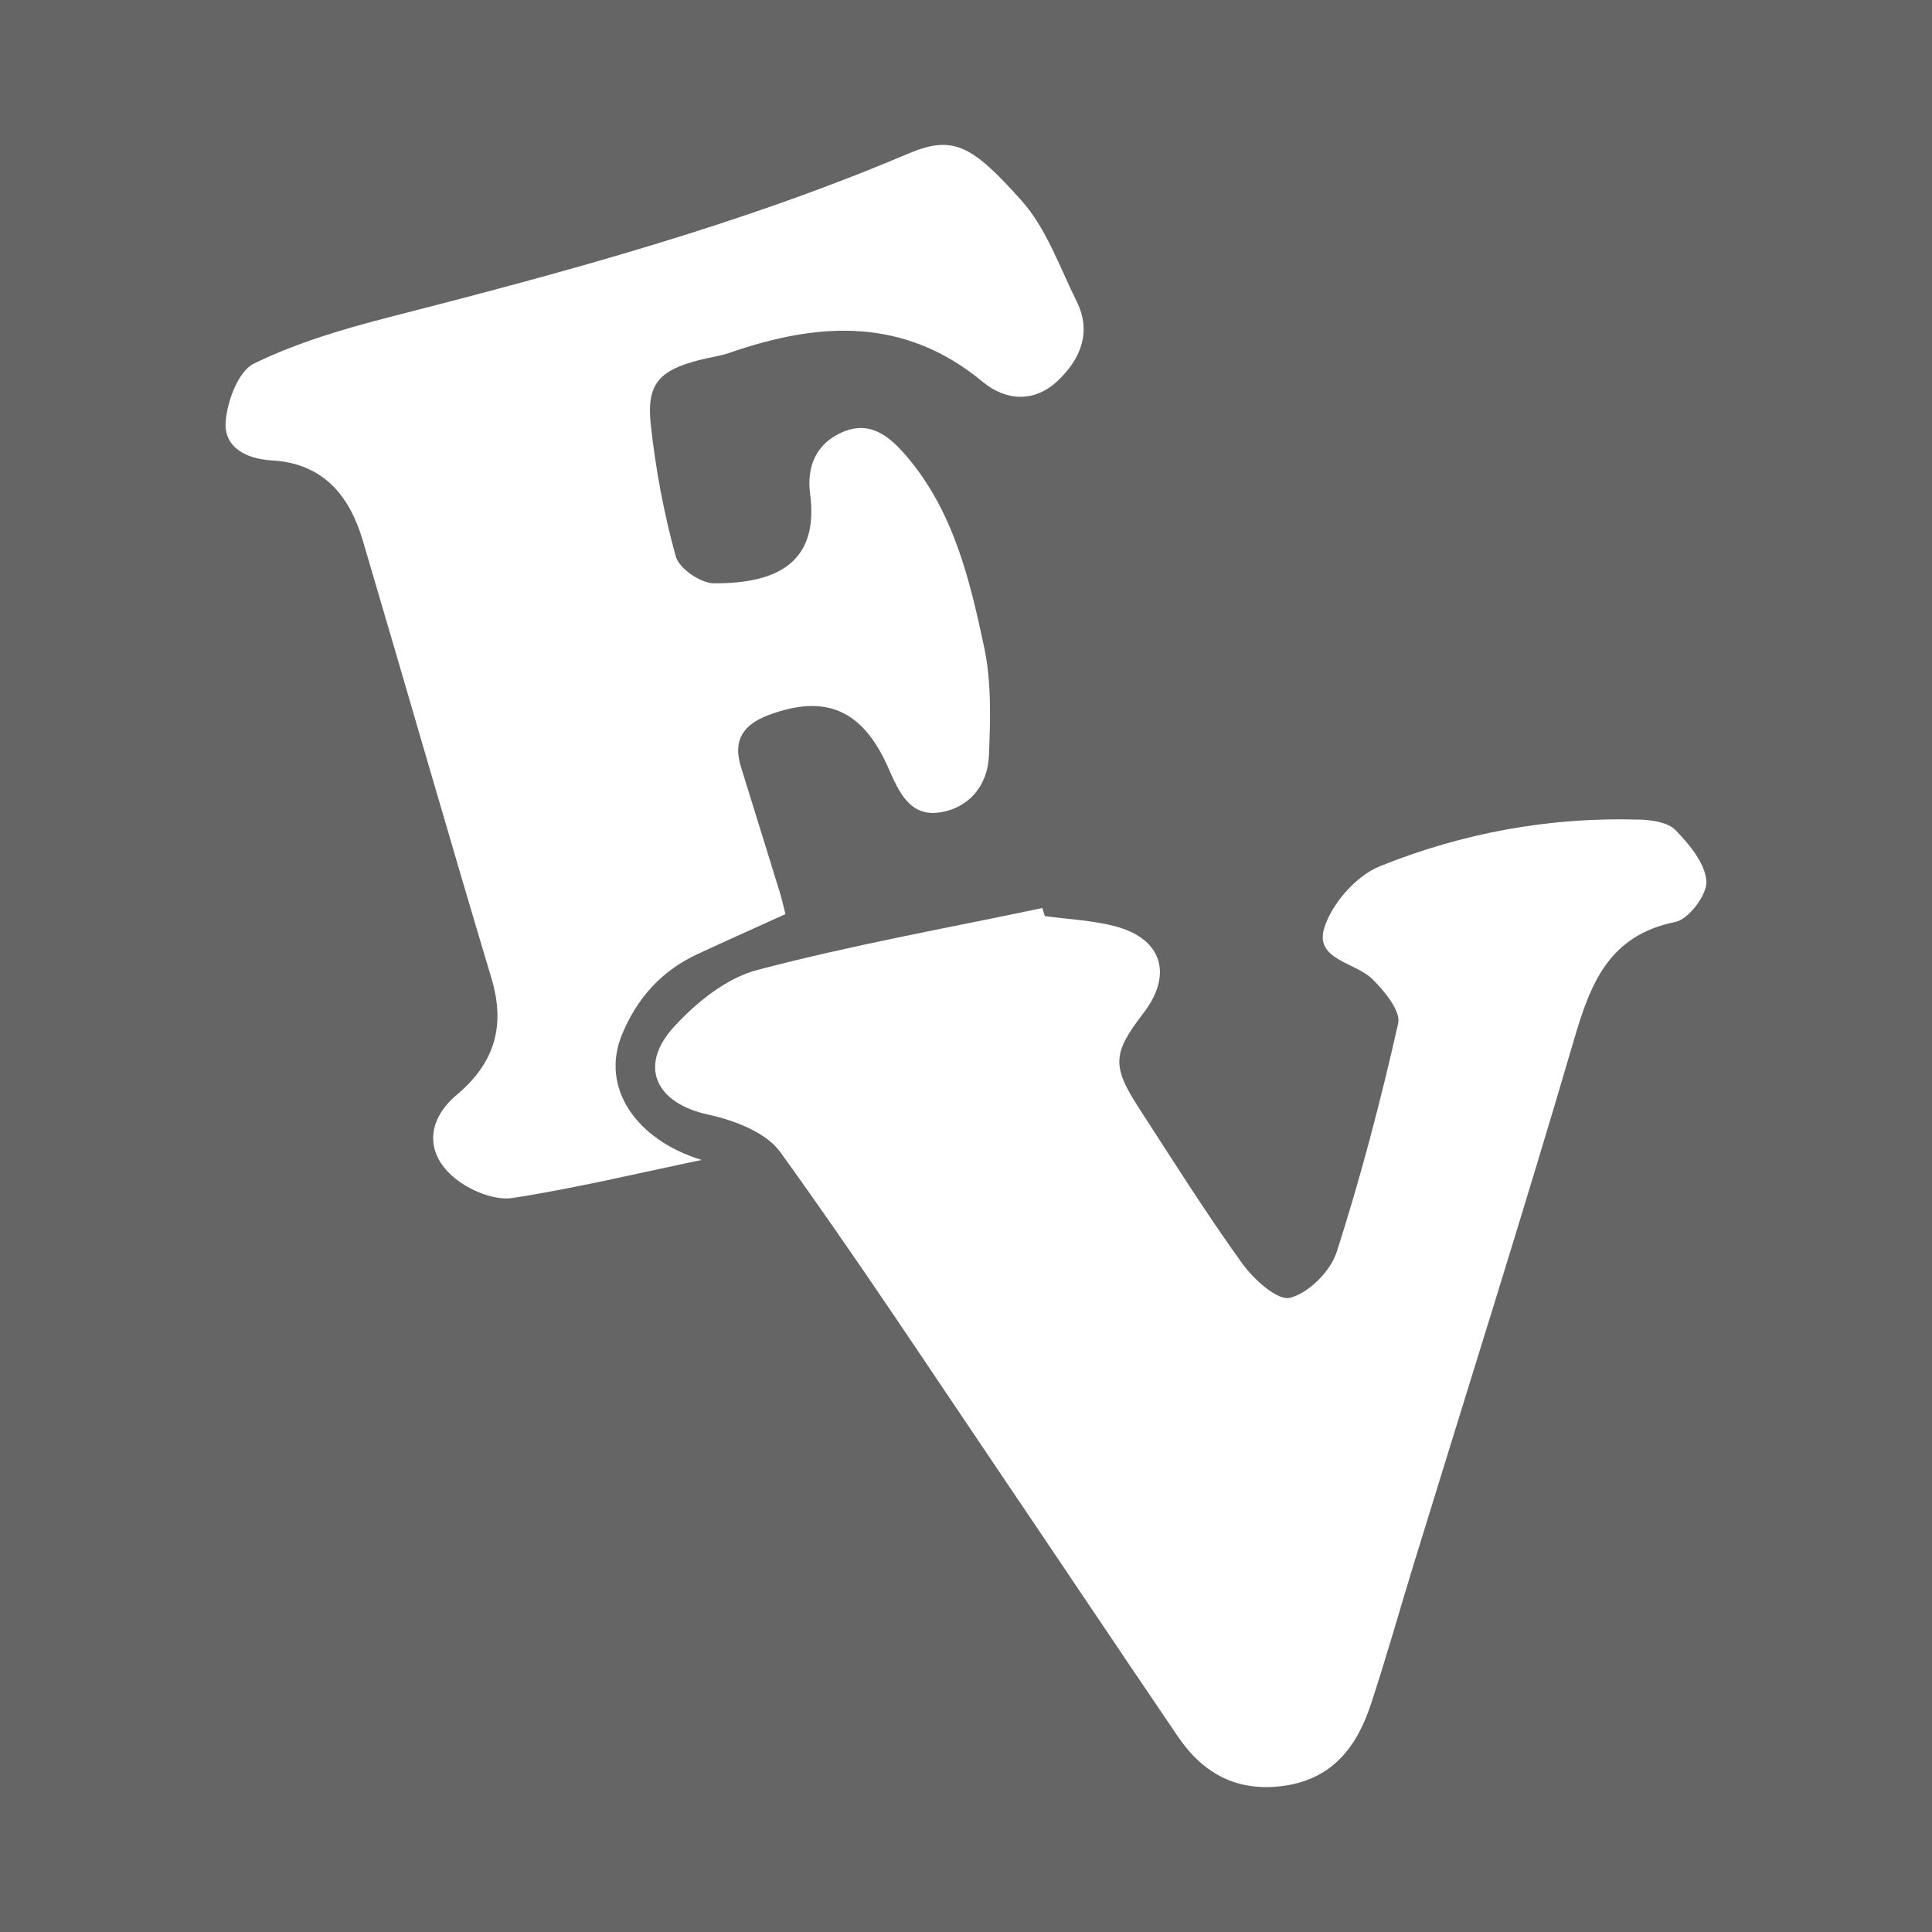 <?xml version="1.0" encoding="utf-8"?>
<!-- Generator: Adobe Illustrator 17.0.0, SVG Export Plug-In . SVG Version: 6.00 Build 0)  -->
<!DOCTYPE svg PUBLIC "-//W3C//DTD SVG 1.1//EN" "http://www.w3.org/Graphics/SVG/1.1/DTD/svg11.dtd">
<svg version="1.1" id="Layer_1" xmlns="http://www.w3.org/2000/svg" xmlns:xlink="http://www.w3.org/1999/xlink" x="0px" y="0px"
	 width="200px" height="200px" viewBox="0 0 200 200" enable-background="new 0 0 200 200" xml:space="preserve">
<rect fill="#656565" width="200" height="200"/>
<g>
	<path fill="#FFFFFF" d="M108.158,94.834c2.405,0.329,4.868,0.434,7.204,1.032c4.942,1.267,6.102,5.001,2.984,9.043
		c-3.162,4.099-3.264,5.438-0.462,9.767c3.508,5.42,6.95,10.894,10.719,16.129c1.18,1.639,3.66,3.877,4.949,3.543
		c1.934-0.501,4.187-2.759,4.824-4.745c2.492-7.773,4.57-15.695,6.361-23.66c0.288-1.282-1.408-3.323-2.641-4.56
		c-1.77-1.777-6.038-2.018-5.011-5.32c0.787-2.532,3.305-5.398,5.752-6.386c8.527-3.443,17.546-5.105,26.812-4.835
		c1.305,0.038,2.999,0.262,3.801,1.09c1.433,1.478,3.063,3.429,3.196,5.284c0.099,1.382-1.827,3.942-3.207,4.222
		c-6.82,1.382-8.761,6.252-10.474,12.106c-5.305,18.128-11.017,36.137-16.563,54.195c-1.504,4.897-2.885,9.833-4.492,14.695
		c-1.453,4.396-3.975,7.74-9.032,8.437c-4.799,0.662-8.325-1.257-10.93-5.088c-6.176-9.083-12.276-18.217-18.431-27.314
		c-7.522-11.119-14.899-22.344-22.755-33.222c-1.482-2.052-4.786-3.282-7.473-3.868c-5.381-1.173-7.271-4.995-3.499-9.106
		c2.299-2.505,5.388-5.01,8.563-5.849c9.735-2.573,19.683-4.342,29.547-6.423C107.986,94.279,108.072,94.557,108.158,94.834z"/>
	<path fill="#FFFFFF" d="M81.31,94.627c-3.184,1.446-6.16,2.776-9.117,4.147c-3.727,1.728-6.279,4.596-7.817,8.358
		c-2.213,5.413,1.383,10.834,8.252,12.945c-6.507,1.357-12.983,2.914-19.543,3.936c-1.769,0.276-4.107-0.645-5.633-1.765
		c-3.447-2.529-3.458-6.149-0.161-8.918c3.93-3.302,5.059-7.138,3.578-12.077c-4.516-15.066-8.842-30.189-13.305-45.272
		c-1.385-4.681-4.09-8.012-9.425-8.319c-2.577-0.148-4.971-1.301-4.777-3.989c0.154-2.138,1.302-5.245,2.927-6.037
		c4.423-2.156,9.262-3.586,14.061-4.816C58.557,28.156,76.684,23.26,94.032,15.9c4.656-1.975,6.605-0.846,11.696,4.84
		c2.587,2.89,3.96,6.898,5.734,10.473c1.605,3.234,0.327,6.063-2.017,8.253c-2.362,2.208-5.313,2.056-7.698,0.076
		c-8.132-6.755-16.984-6.227-26.211-3.024c-1.03,0.358-2.138,0.488-3.198,0.765c-4.131,1.079-5.433,2.487-4.967,6.72
		c0.505,4.582,1.355,9.167,2.587,13.603c0.344,1.239,2.56,2.766,3.928,2.776c6.85,0.052,10.883-2.375,9.977-9.244
		c-0.359-2.723,0.527-5.144,3.269-6.37c2.943-1.316,4.968,0.427,6.677,2.416c4.875,5.676,6.573,12.762,8.066,19.787
		c0.772,3.631,0.652,7.511,0.498,11.261c-0.127,3.083-2.071,5.431-5.125,5.874c-3.135,0.455-4.25-2.266-5.307-4.654
		c-2.652-5.995-6.493-7.63-12.362-5.434c-2.642,0.988-3.736,2.599-2.88,5.361c1.334,4.303,2.675,8.603,4,12.909
		C80.94,93.068,81.114,93.869,81.31,94.627z"/>
</g>
</svg>
